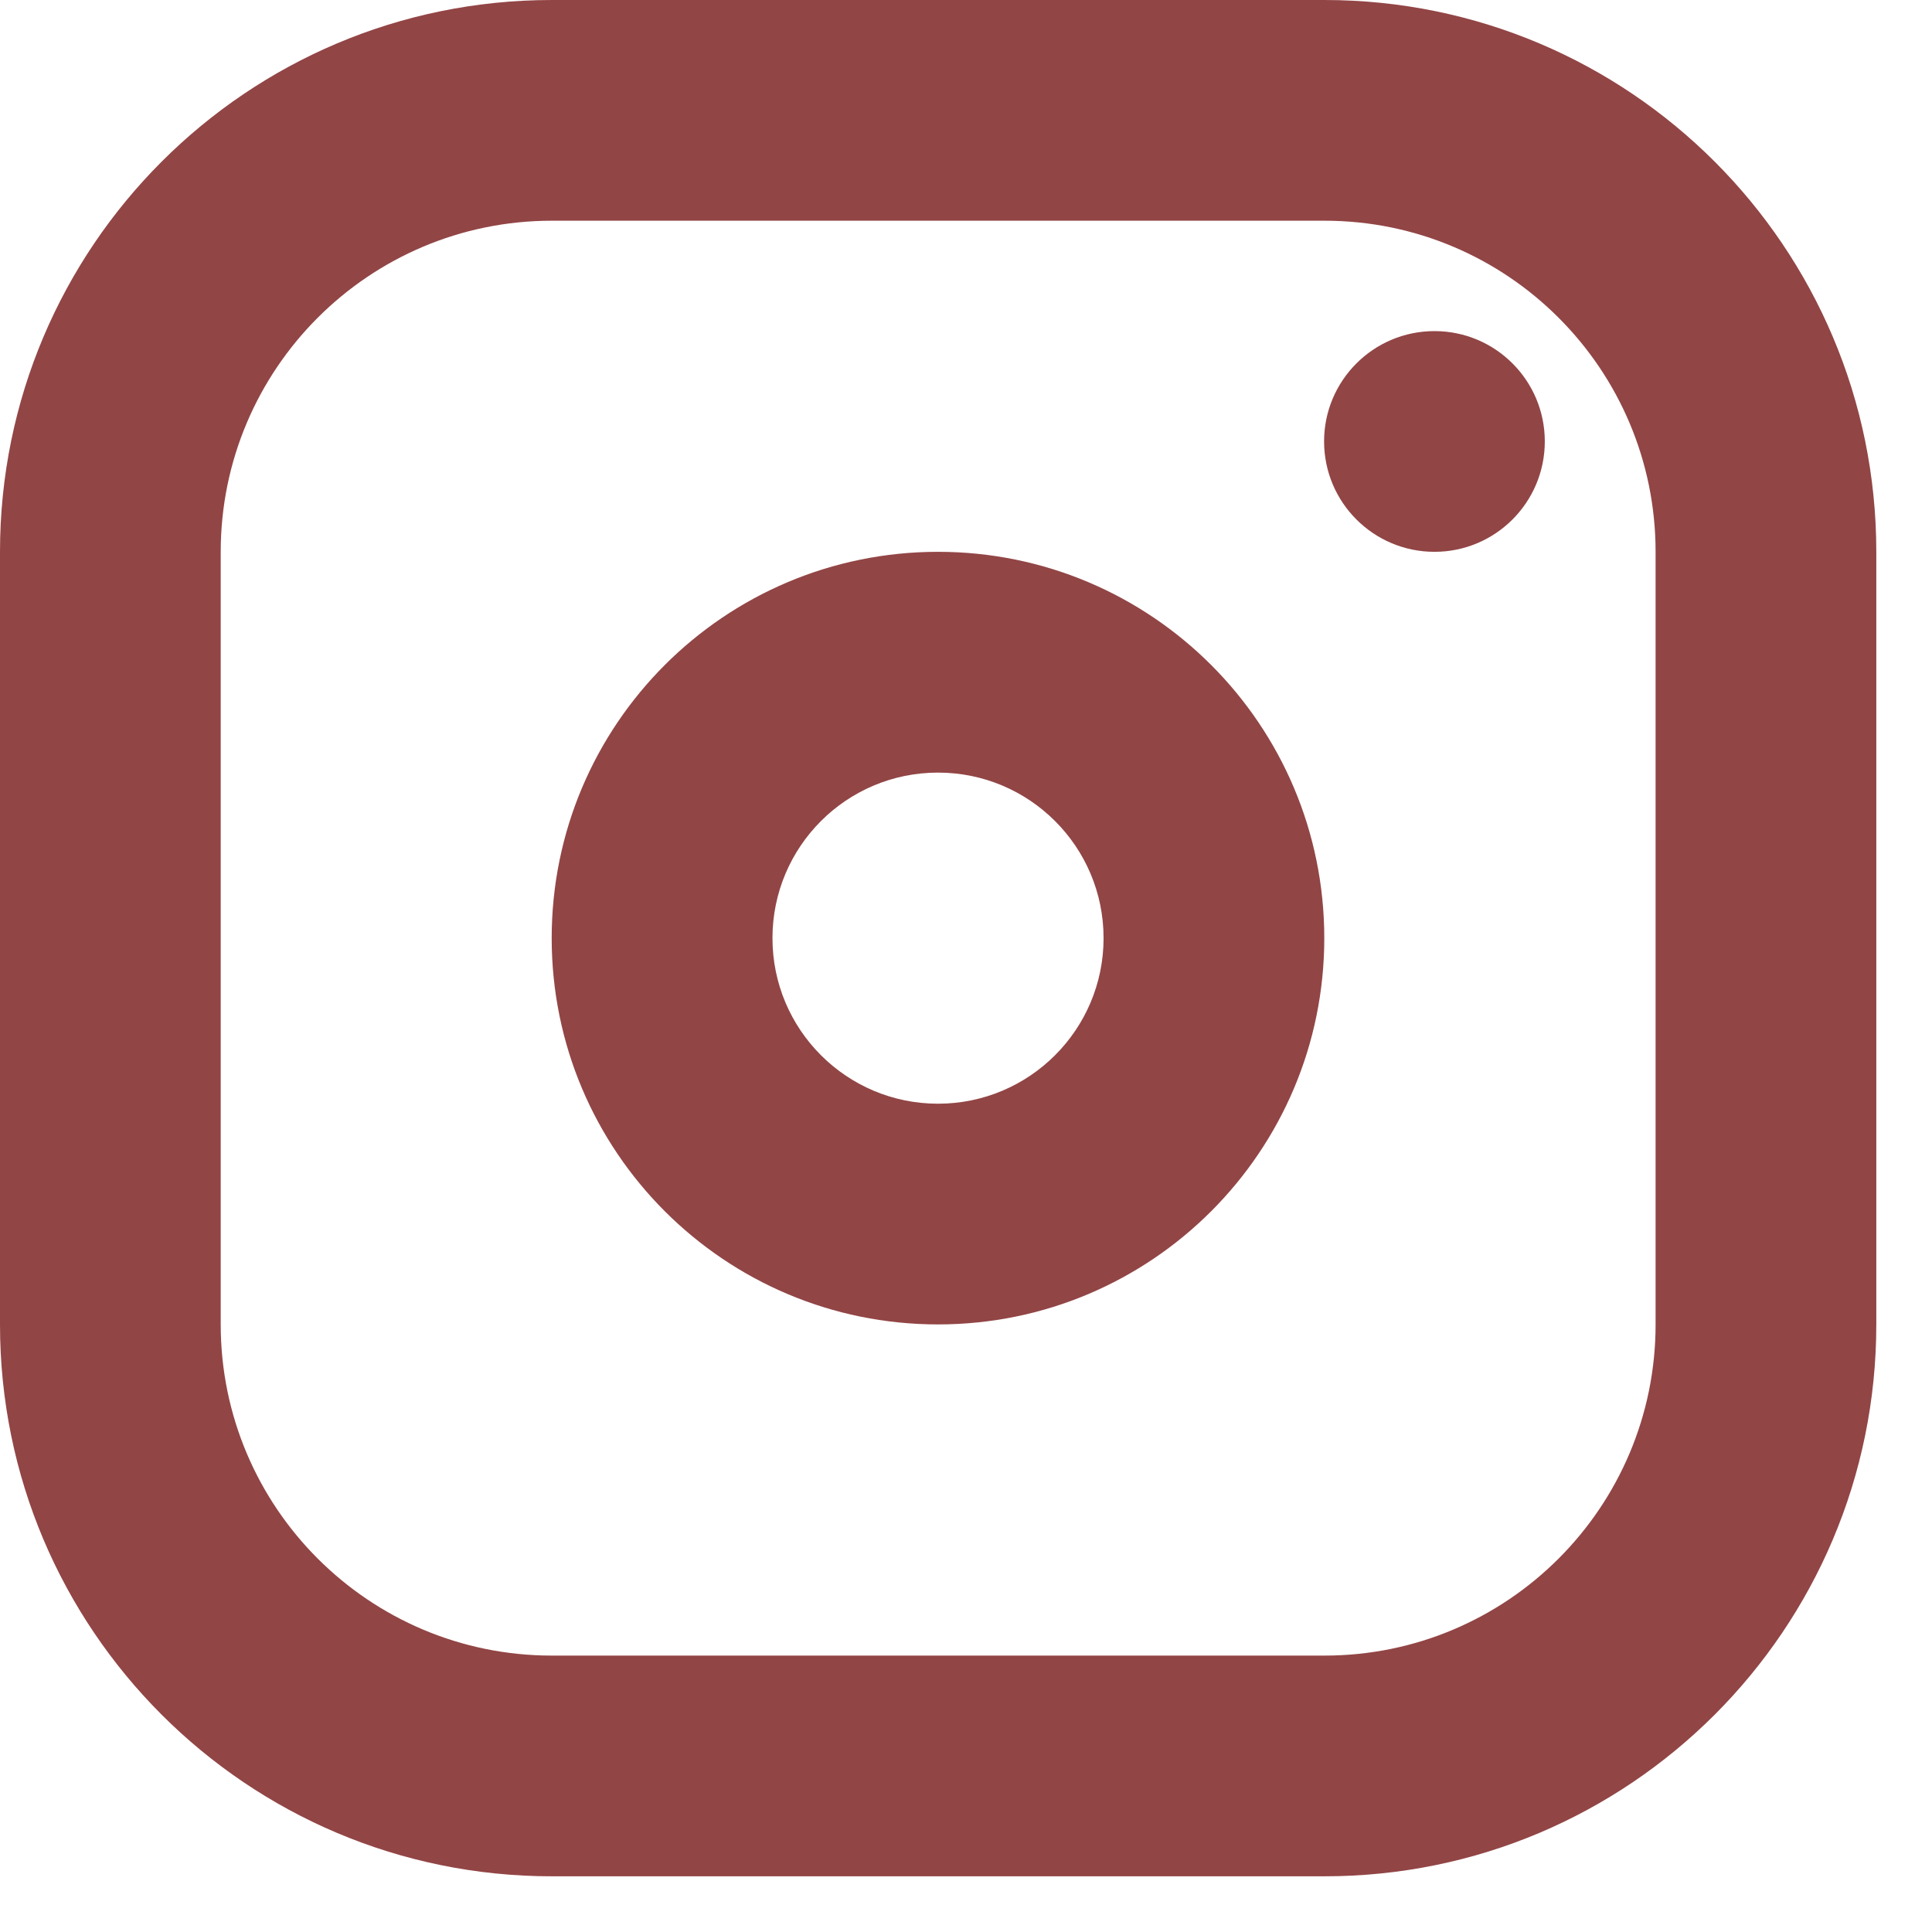 <?xml version="1.0" encoding="UTF-8"?> <svg xmlns="http://www.w3.org/2000/svg" width="29" height="29" viewBox="0 0 29 29" fill="none"><path d="M23.188 6.626C23.188 7.541 22.447 8.283 21.532 8.283C20.617 8.283 19.875 7.541 19.875 6.626C19.875 5.711 20.617 4.97 21.532 4.97C22.447 4.97 23.188 5.711 23.188 6.626Z" fill="#771717" fill-opacity="0.8"></path><path fill-rule="evenodd" clip-rule="evenodd" d="M0 8.284C0 3.709 3.709 0 8.284 0H19.881C24.456 0 28.164 3.709 28.164 8.284V19.881C28.164 24.456 24.456 28.164 19.881 28.164H8.284C3.709 28.164 0 24.456 0 19.881V8.284ZM8.284 3.313C5.539 3.313 3.313 5.539 3.313 8.284V19.881C3.313 22.625 5.539 24.851 8.284 24.851H19.881C22.625 24.851 24.851 22.625 24.851 19.881V8.284C24.851 5.539 22.625 3.313 19.881 3.313H8.284Z" fill="#771717" fill-opacity="0.8"></path><path fill-rule="evenodd" clip-rule="evenodd" d="M14.08 16.567C15.452 16.567 16.565 15.454 16.565 14.082C16.565 12.709 15.452 11.597 14.08 11.597C12.707 11.597 11.595 12.709 11.595 14.082C11.595 15.454 12.707 16.567 14.08 16.567ZM14.08 19.88C17.282 19.88 19.878 17.284 19.878 14.082C19.878 10.879 17.282 8.283 14.08 8.283C10.877 8.283 8.281 10.879 8.281 14.082C8.281 17.284 10.877 19.88 14.08 19.88Z" fill="#771717" fill-opacity="0.8"></path></svg> 